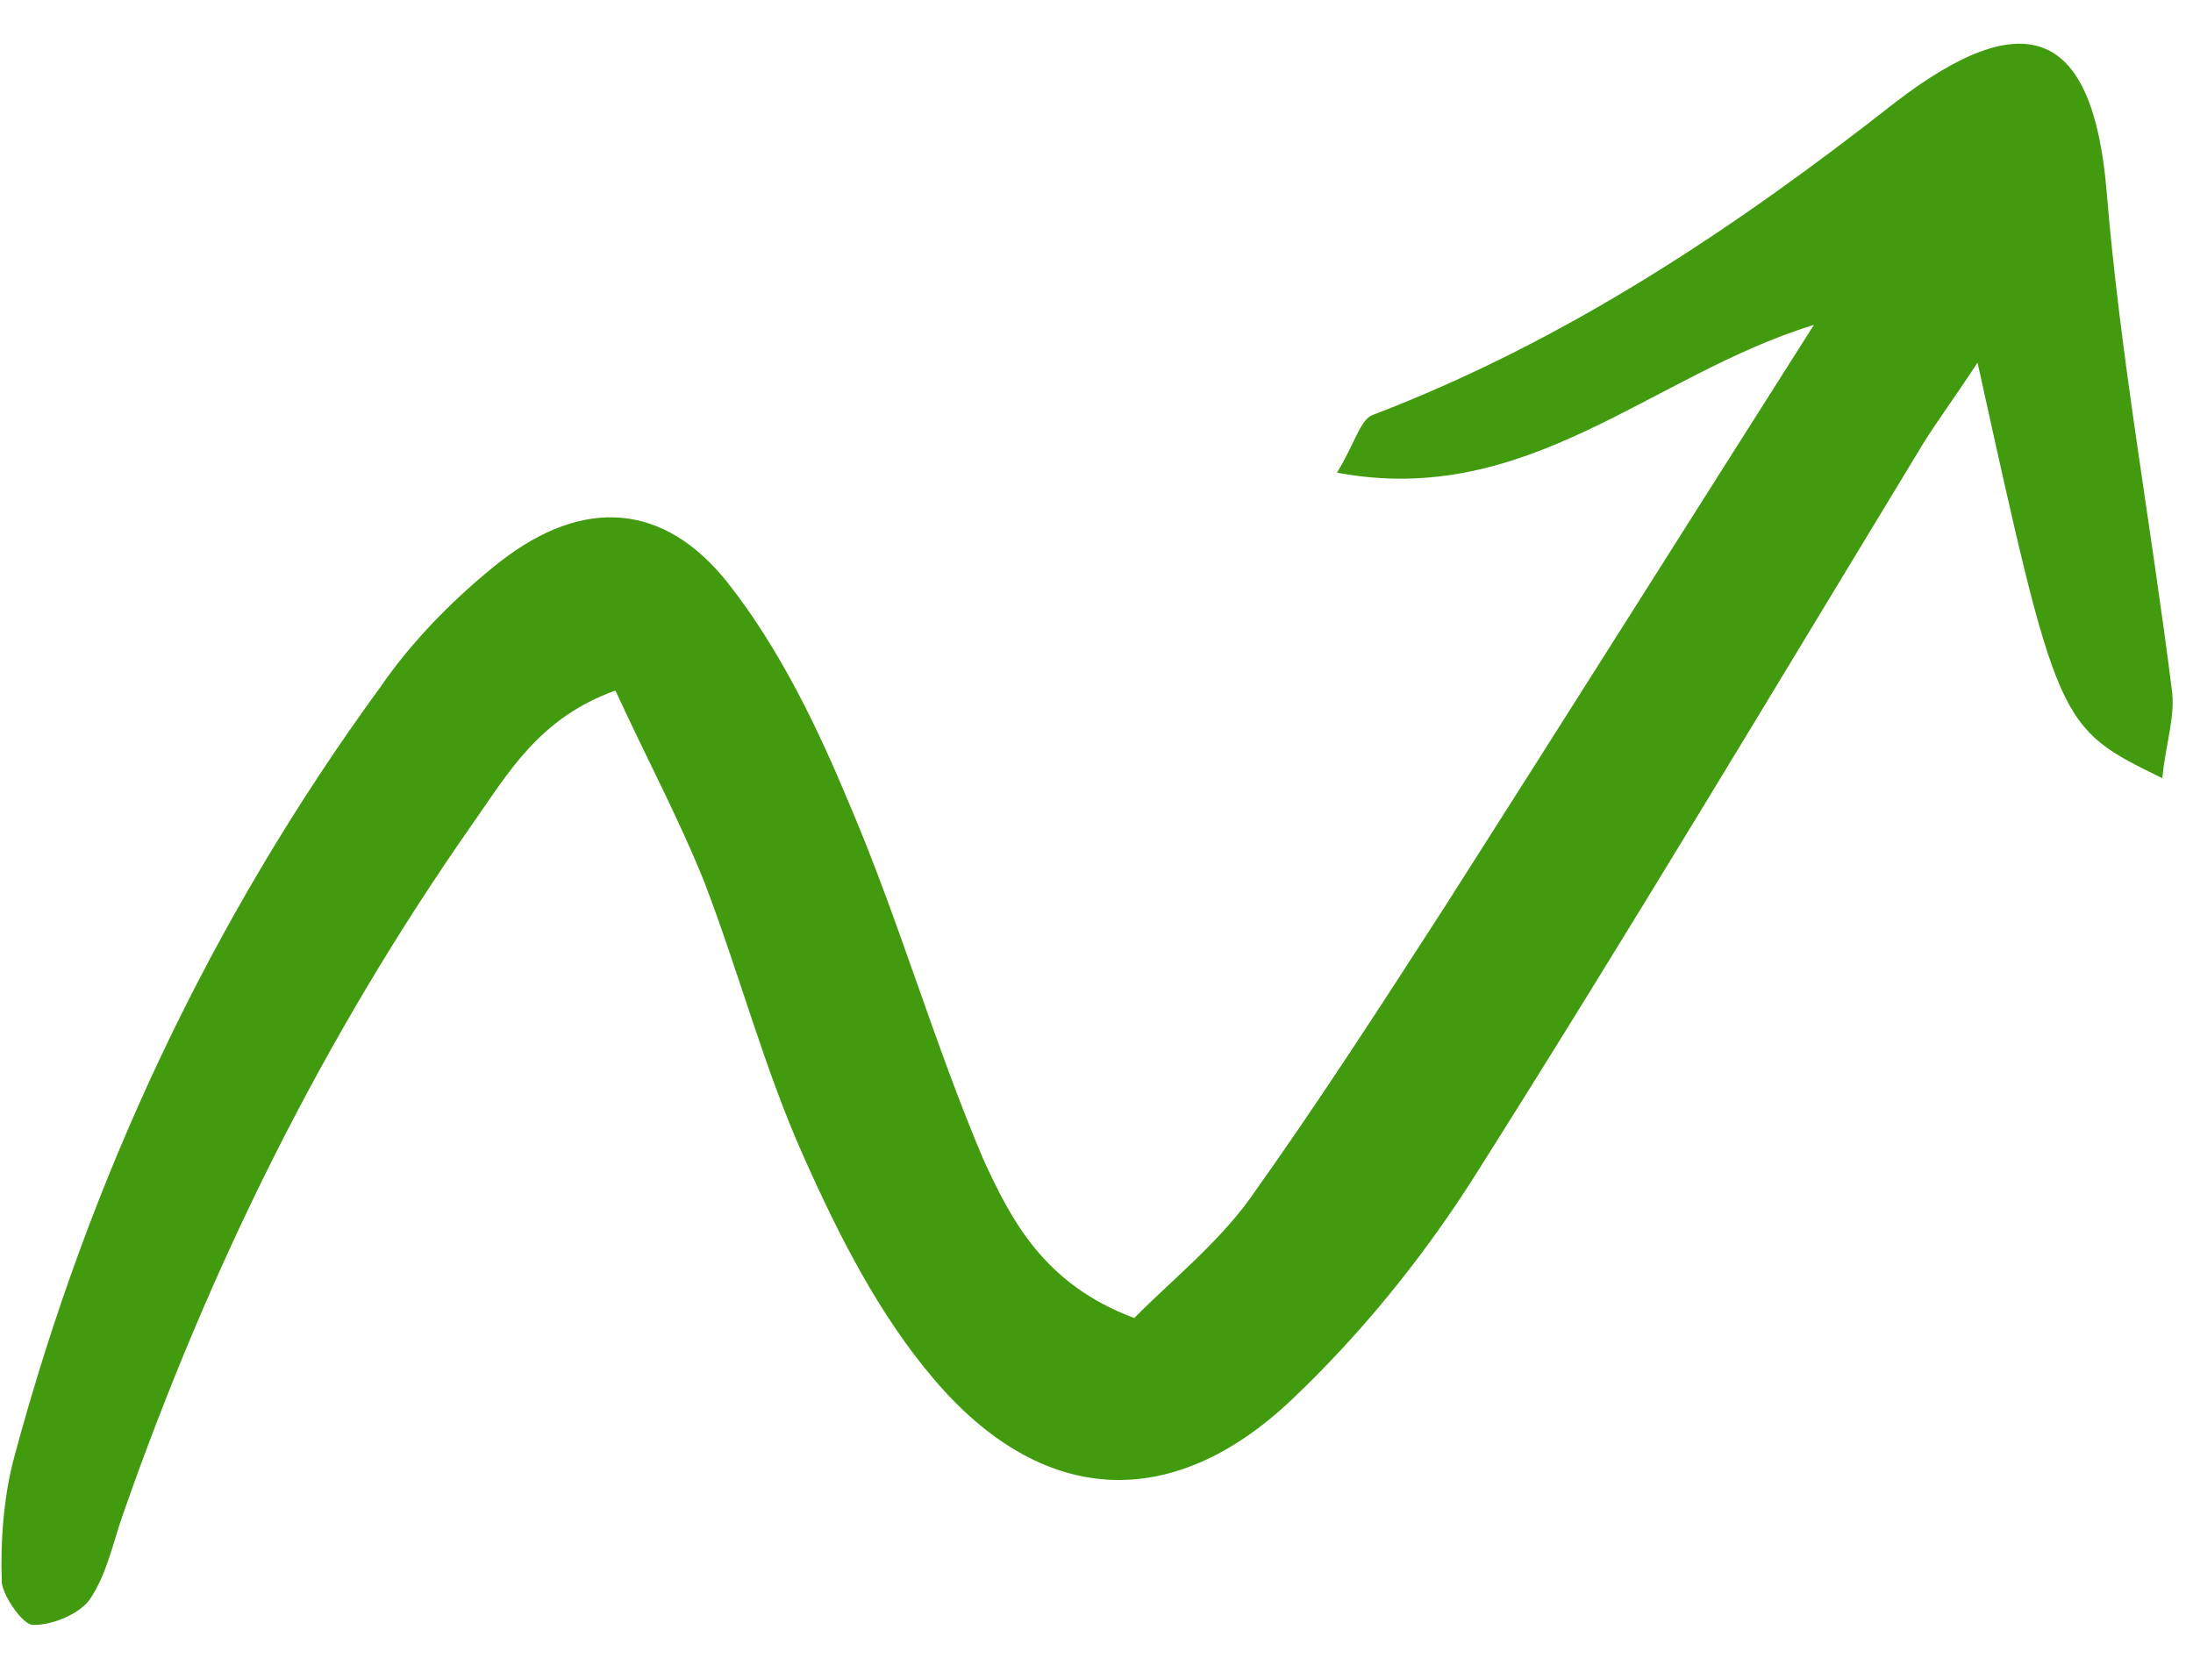 <svg xmlns="http://www.w3.org/2000/svg" width="171" height="131" viewBox="0 0 171 131" fill="none">
<g clip-path="url(#clip0_4196_61)">
<path d="M88.443 102.764C91.184 99.976 94.885 97.02 97.452 93.469C102.784 85.993 107.738 78.318 112.692 70.643C122.009 56.039 131.33 41.246 141.441 25.331C128.724 29.228 119.116 39.648 104.249 36.852C105.639 34.605 106.063 32.715 107.028 32.357C122.083 26.613 135.292 17.791 147.756 8.004C158.075 0.067 163.19 2.458 164.257 14.822C165.312 27.756 167.706 40.718 169.334 53.664C169.671 55.76 168.856 58.021 168.606 60.673C160.464 56.697 160.464 56.697 154.2 28.27C152.615 30.703 151.234 32.572 150.045 34.444C138.328 53.741 126.802 73.042 114.706 92.141C110.742 98.319 106.022 104.1 100.744 109.11C91.361 118.016 81.23 117.414 72.835 107.546C68.544 102.515 65.426 96.371 62.69 90.235C59.589 83.332 57.647 75.885 54.932 68.801C52.937 63.821 50.363 59.017 47.989 53.839C42.009 55.986 39.617 60.3 36.851 64.226C25.193 80.866 16.378 98.708 9.639 117.925C8.824 120.185 8.387 122.644 7.002 124.701C6.211 125.823 4.086 126.726 2.556 126.692C1.791 126.675 0.306 124.554 0.14 123.411C0.02 120.181 0.291 116.58 1.123 113.56C6.96 91.856 16.398 71.749 29.62 53.624C32.191 49.884 35.518 46.54 39.024 43.769C45.45 38.785 51.759 39.113 56.786 45.489C60.881 50.706 63.808 56.846 66.353 62.977C70.174 71.984 72.838 81.346 76.659 90.353C78.85 95.148 81.419 100.141 88.443 102.764Z" fill="#429b0e"/>
</g>
<defs>
<clipPath id="clip0_4196_61">
<rect width="167.792" height="126.666" fill="white" transform="translate(2.79) rotate(1.262)"/>
</clipPath>
</defs>
</svg>